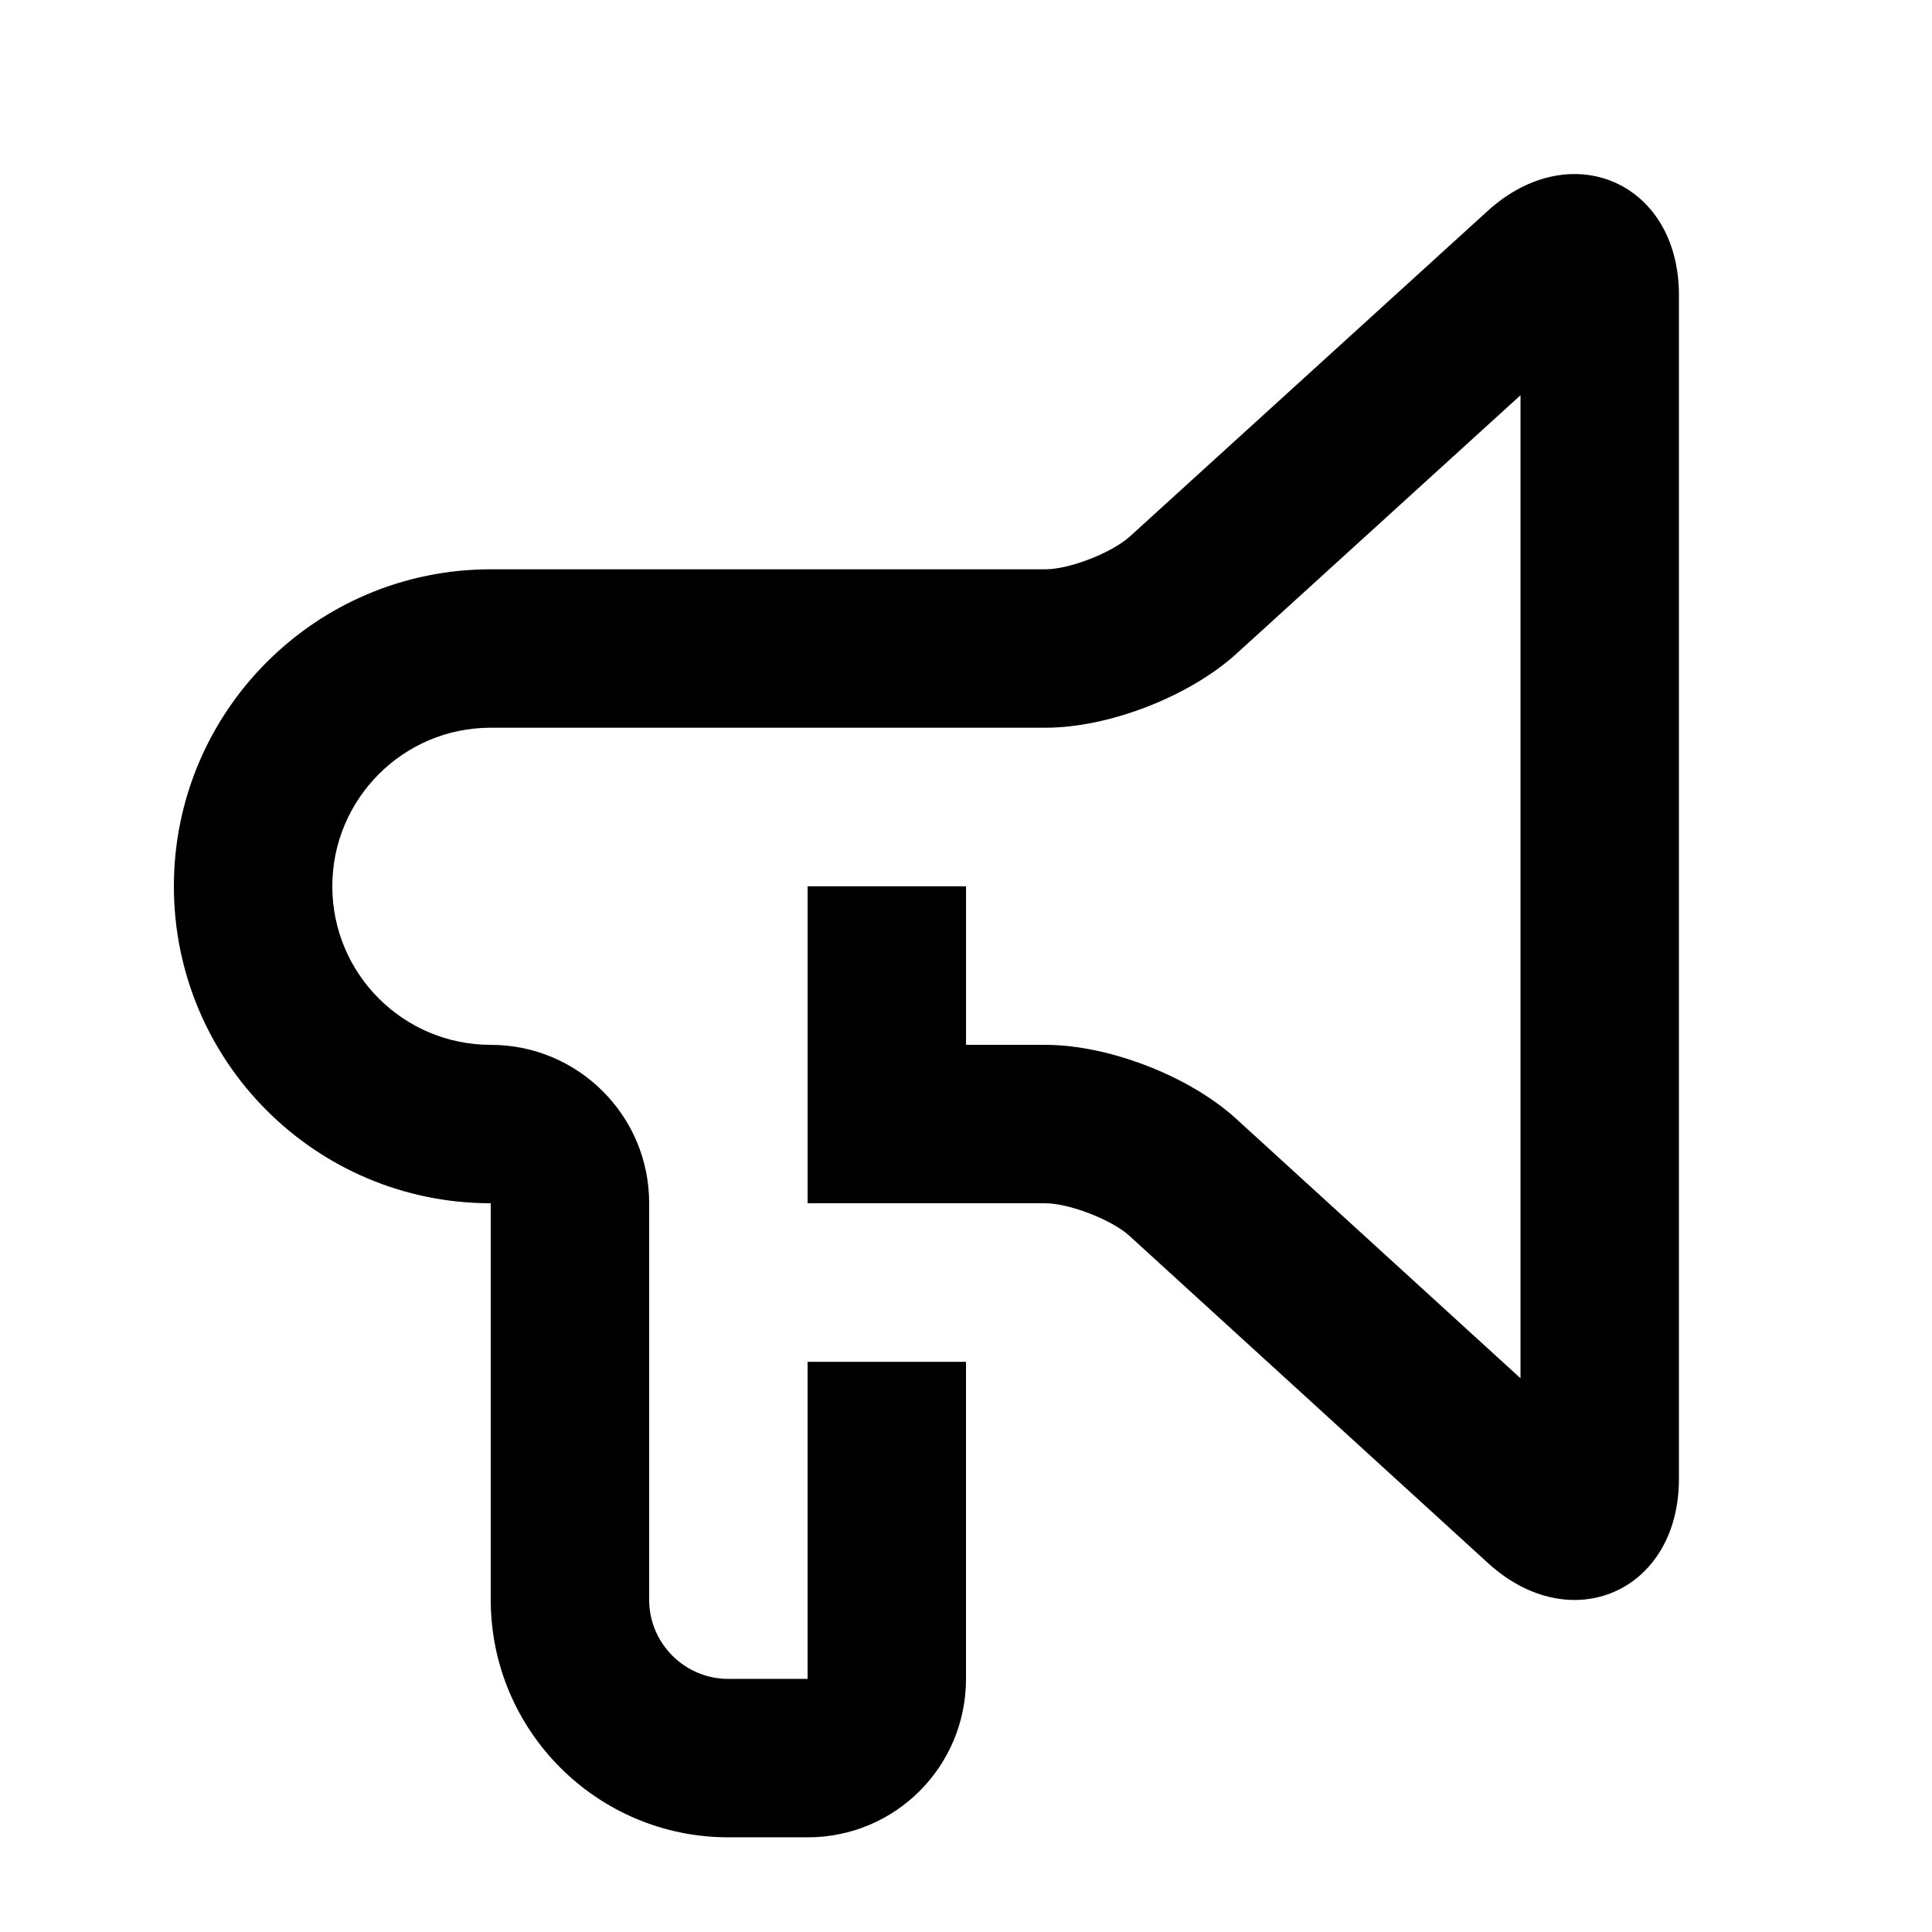 <?xml version="1.0" encoding="UTF-8"?>
<!-- Uploaded to: SVG Repo, www.svgrepo.com, Generator: SVG Repo Mixer Tools -->
<svg fill="#000000" width="800px" height="800px" version="1.1" viewBox="144 144 512 512" xmlns="http://www.w3.org/2000/svg">
 <path d="m274.05 462.88v105.07c0 34.762 28.23 62.961 62.977 62.961h21.012c23.199 0 41.965-18.738 41.965-41.992v-84.02h-41.984v84.02c0 0.004-7 0.004-20.992 0.008-11.57 0-20.992-9.41-20.992-20.977v-105.12c0-23.148-18.801-41.934-41.965-41.934-23.203 0-42.004-18.809-42.004-42.02 0-23.172 18.816-42.023 41.953-42.023h147.07c16.793 0 38.137-8.293 50.598-19.629l75.262-68.48v260.51l-75.363-68.777c-12.375-11.293-33.766-19.582-50.566-19.582h-21.012v-42.02h-41.984v84.004h62.996c6.332 0 17.629 4.379 22.266 8.609l95.062 86.754c22.004 20.082 50.586 7.504 50.586-22.324v-313.74c0-29.871-28.652-42.324-50.688-22.277l-94.812 86.266c-4.746 4.32-16.023 8.703-22.344 8.703h-147.07c-46.344 0-83.938 37.664-83.938 84.004 0 46.391 37.582 83.992 83.969 84.004z"/>
</svg>
